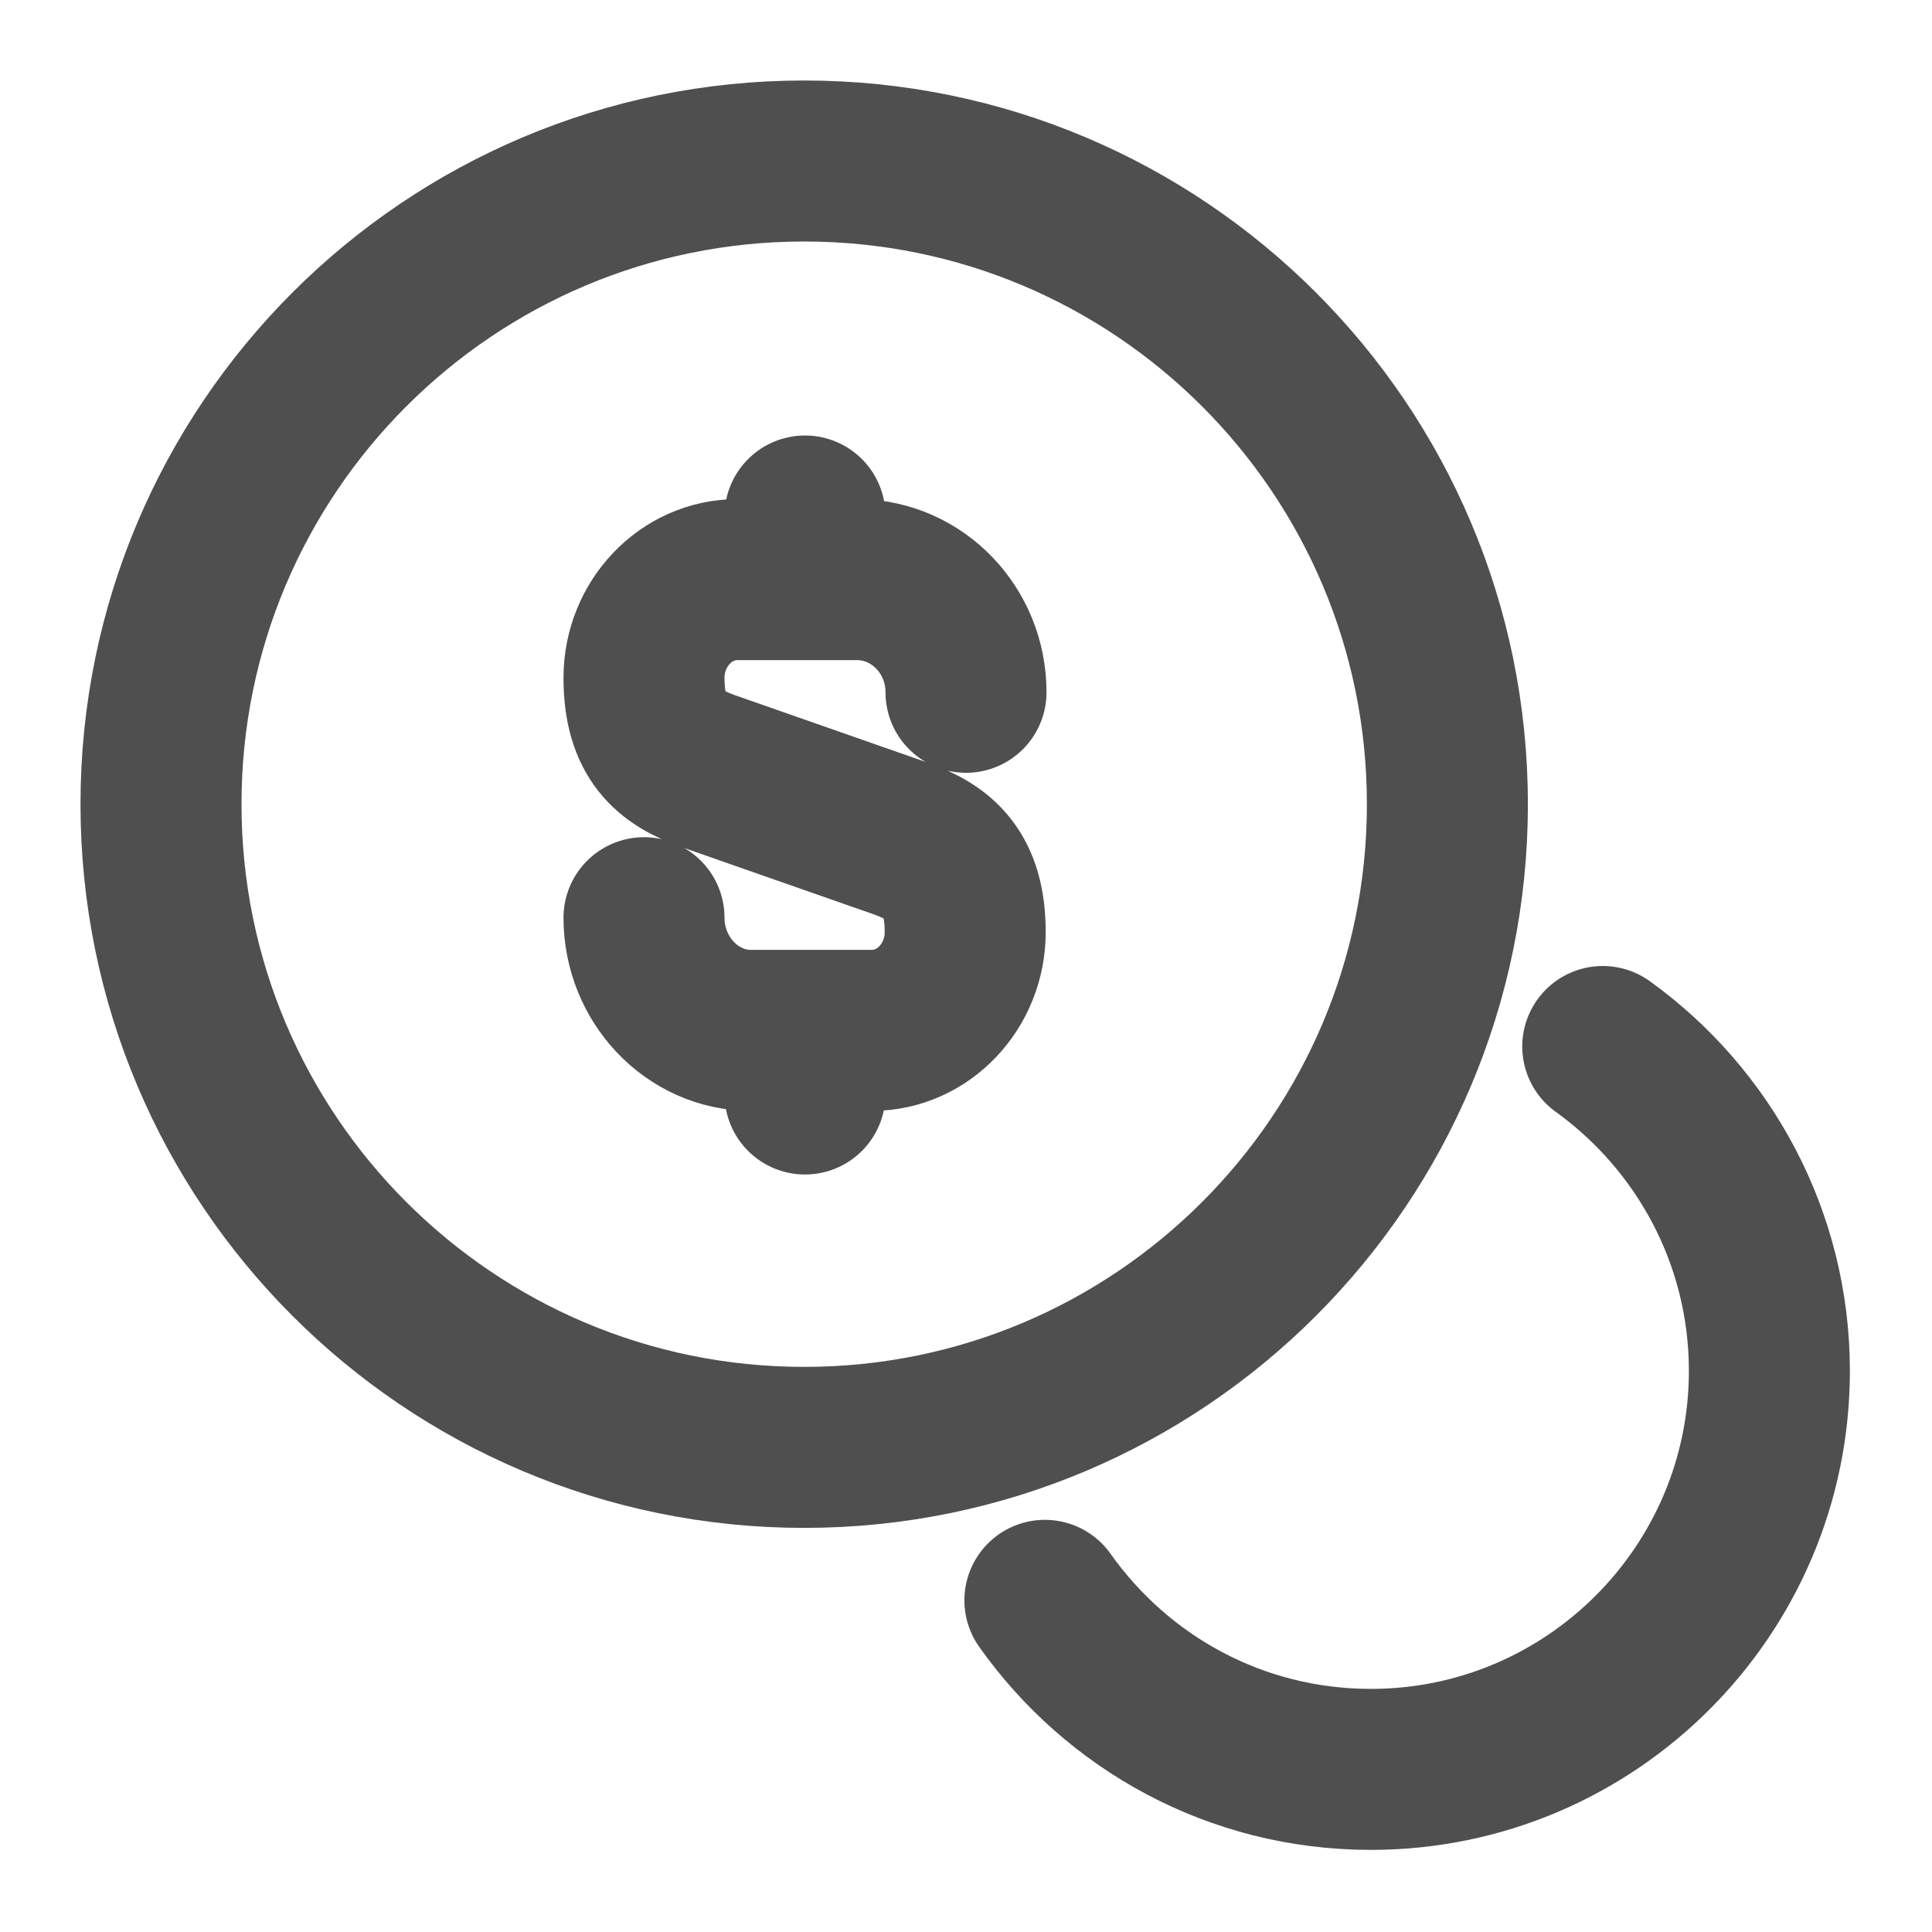 <svg width="12" height="12" viewBox="0 0 12 12" fill="none" xmlns="http://www.w3.org/2000/svg">
<path d="M4 5.7C4 6.085 4.3 6.4 4.665 6.4H5.415C5.735 6.4 5.995 6.125 5.995 5.79C5.995 5.425 5.835 5.295 5.6 5.21L4.4 4.79C4.16 4.705 4 4.575 4 4.21C4 3.875 4.26 3.6 4.58 3.6H5.33C5.7 3.605 6 3.915 6 4.3" stroke="#4F4F4F" stroke-linecap="round" stroke-linejoin="round"/>
<path d="M5 6.425V6.795" stroke="#4F4F4F" stroke-linecap="round" stroke-linejoin="round"/>
<path d="M5 3.205V3.595" stroke="#4F4F4F" stroke-linecap="round" stroke-linejoin="round"/>
<path d="M4.995 8.99C7.201 8.99 8.99 7.201 8.99 4.995C8.99 2.789 7.201 1 4.995 1C2.789 1 1 2.789 1 4.995C1 7.201 2.789 8.99 4.995 8.99Z" stroke="#4F4F4F" stroke-linecap="round" stroke-linejoin="round"/>
<path d="M6.49 9.94C6.94 10.575 7.675 10.99 8.515 10.99C9.88 10.99 10.99 9.88 10.99 8.515C10.99 7.685 10.58 6.95 9.955 6.5" stroke="#4F4F4F" stroke-linecap="round" stroke-linejoin="round"/>
</svg>
